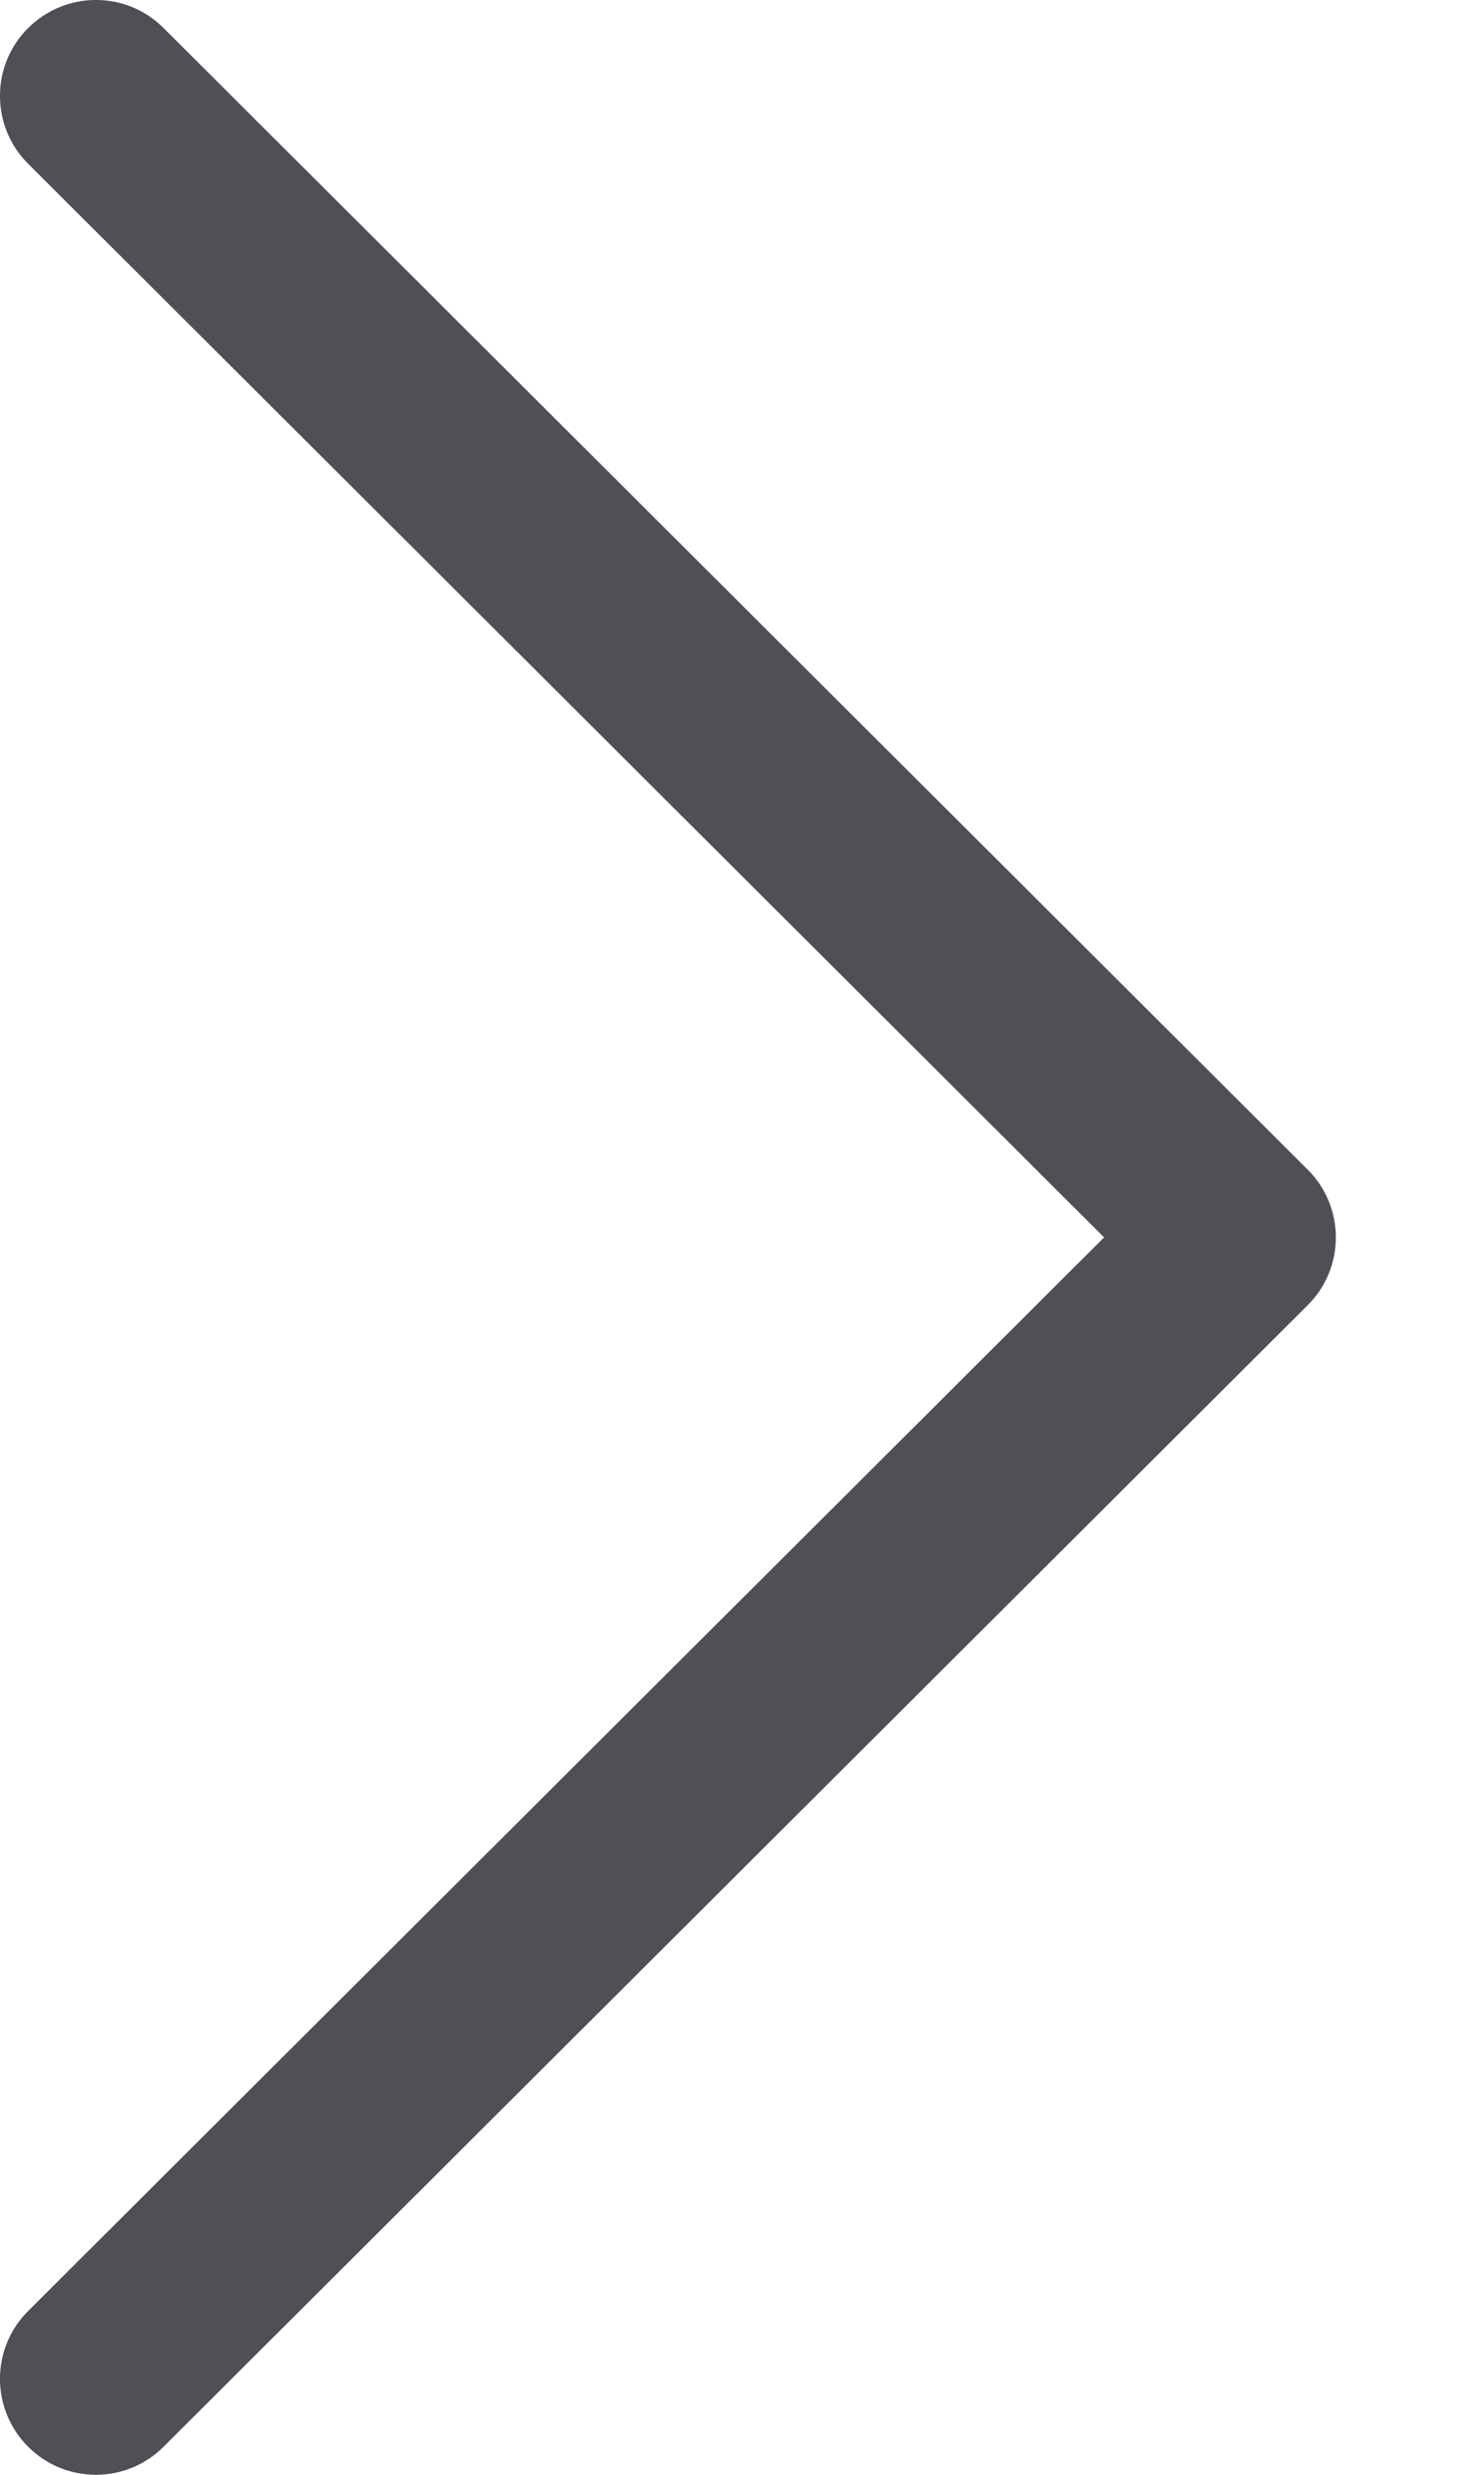 <svg width="6" height="10" viewBox="0 0 6 10" fill="none" xmlns="http://www.w3.org/2000/svg">
<path d="M5.287 4.726L0.661 0.113C0.51 -0.038 0.265 -0.038 0.113 0.114C-0.038 0.265 -0.038 0.511 0.114 0.662L4.464 5L0.114 9.338C-0.038 9.489 -0.038 9.734 0.113 9.886C0.189 9.962 0.288 10 0.388 10C0.487 10 0.586 9.962 0.661 9.887L5.287 5.274C5.36 5.202 5.401 5.103 5.401 5C5.401 4.897 5.36 4.798 5.287 4.726Z" fill="#514E55"/>
</svg>
